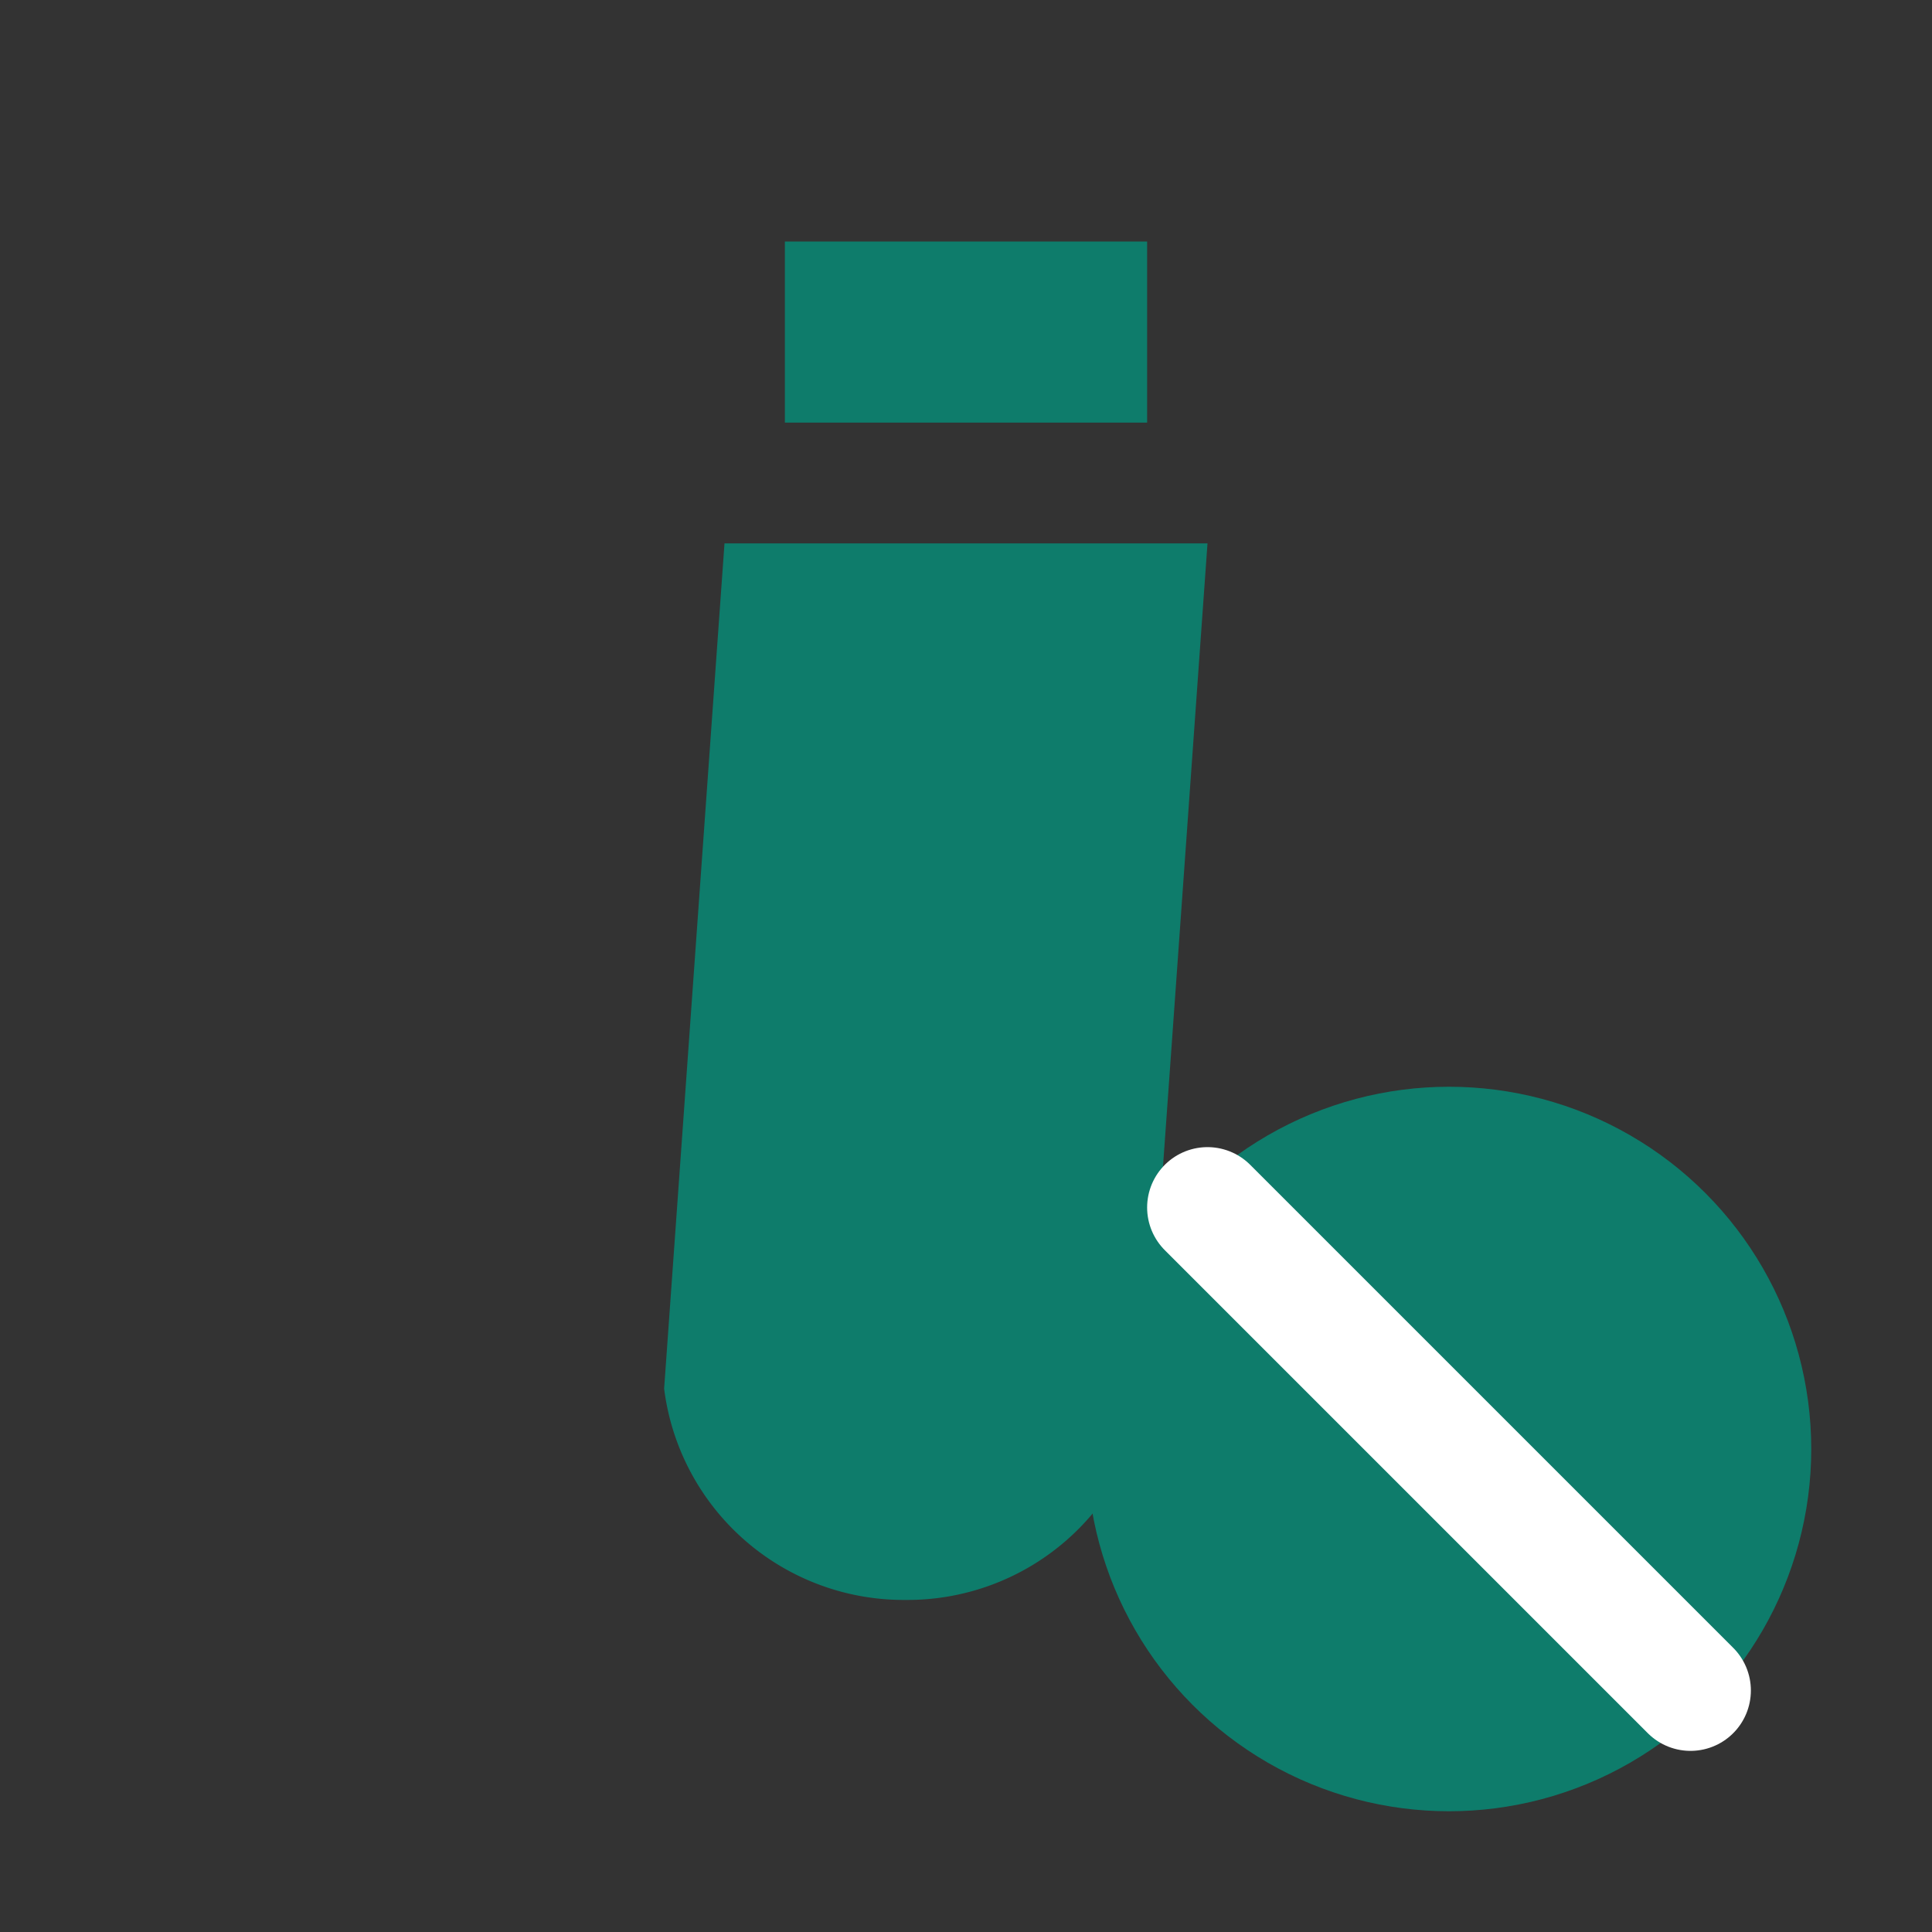 <svg xmlns="http://www.w3.org/2000/svg" viewBox="0 0 64 64" aria-labelledby="t"><rect x="0" y="0" width="64" height="64" fill="#333333" stroke="none"/><title id="t">Лікування алкоголізму</title>
  <g fill="#0E7C6B">
    <path d="M26 8h12v6H26zM24 18h16l-2 28a8 8 0 0 1-8 7 8 8 0 0 1-8-7l2-28z"></path>
    <circle cx="48" cy="48" r="12" fill="#0E7C6B"></circle>
    <path d="M40 40 56 56" stroke="#fff" stroke-width="4" stroke-linecap="round"></path>
  </g>
</svg>

